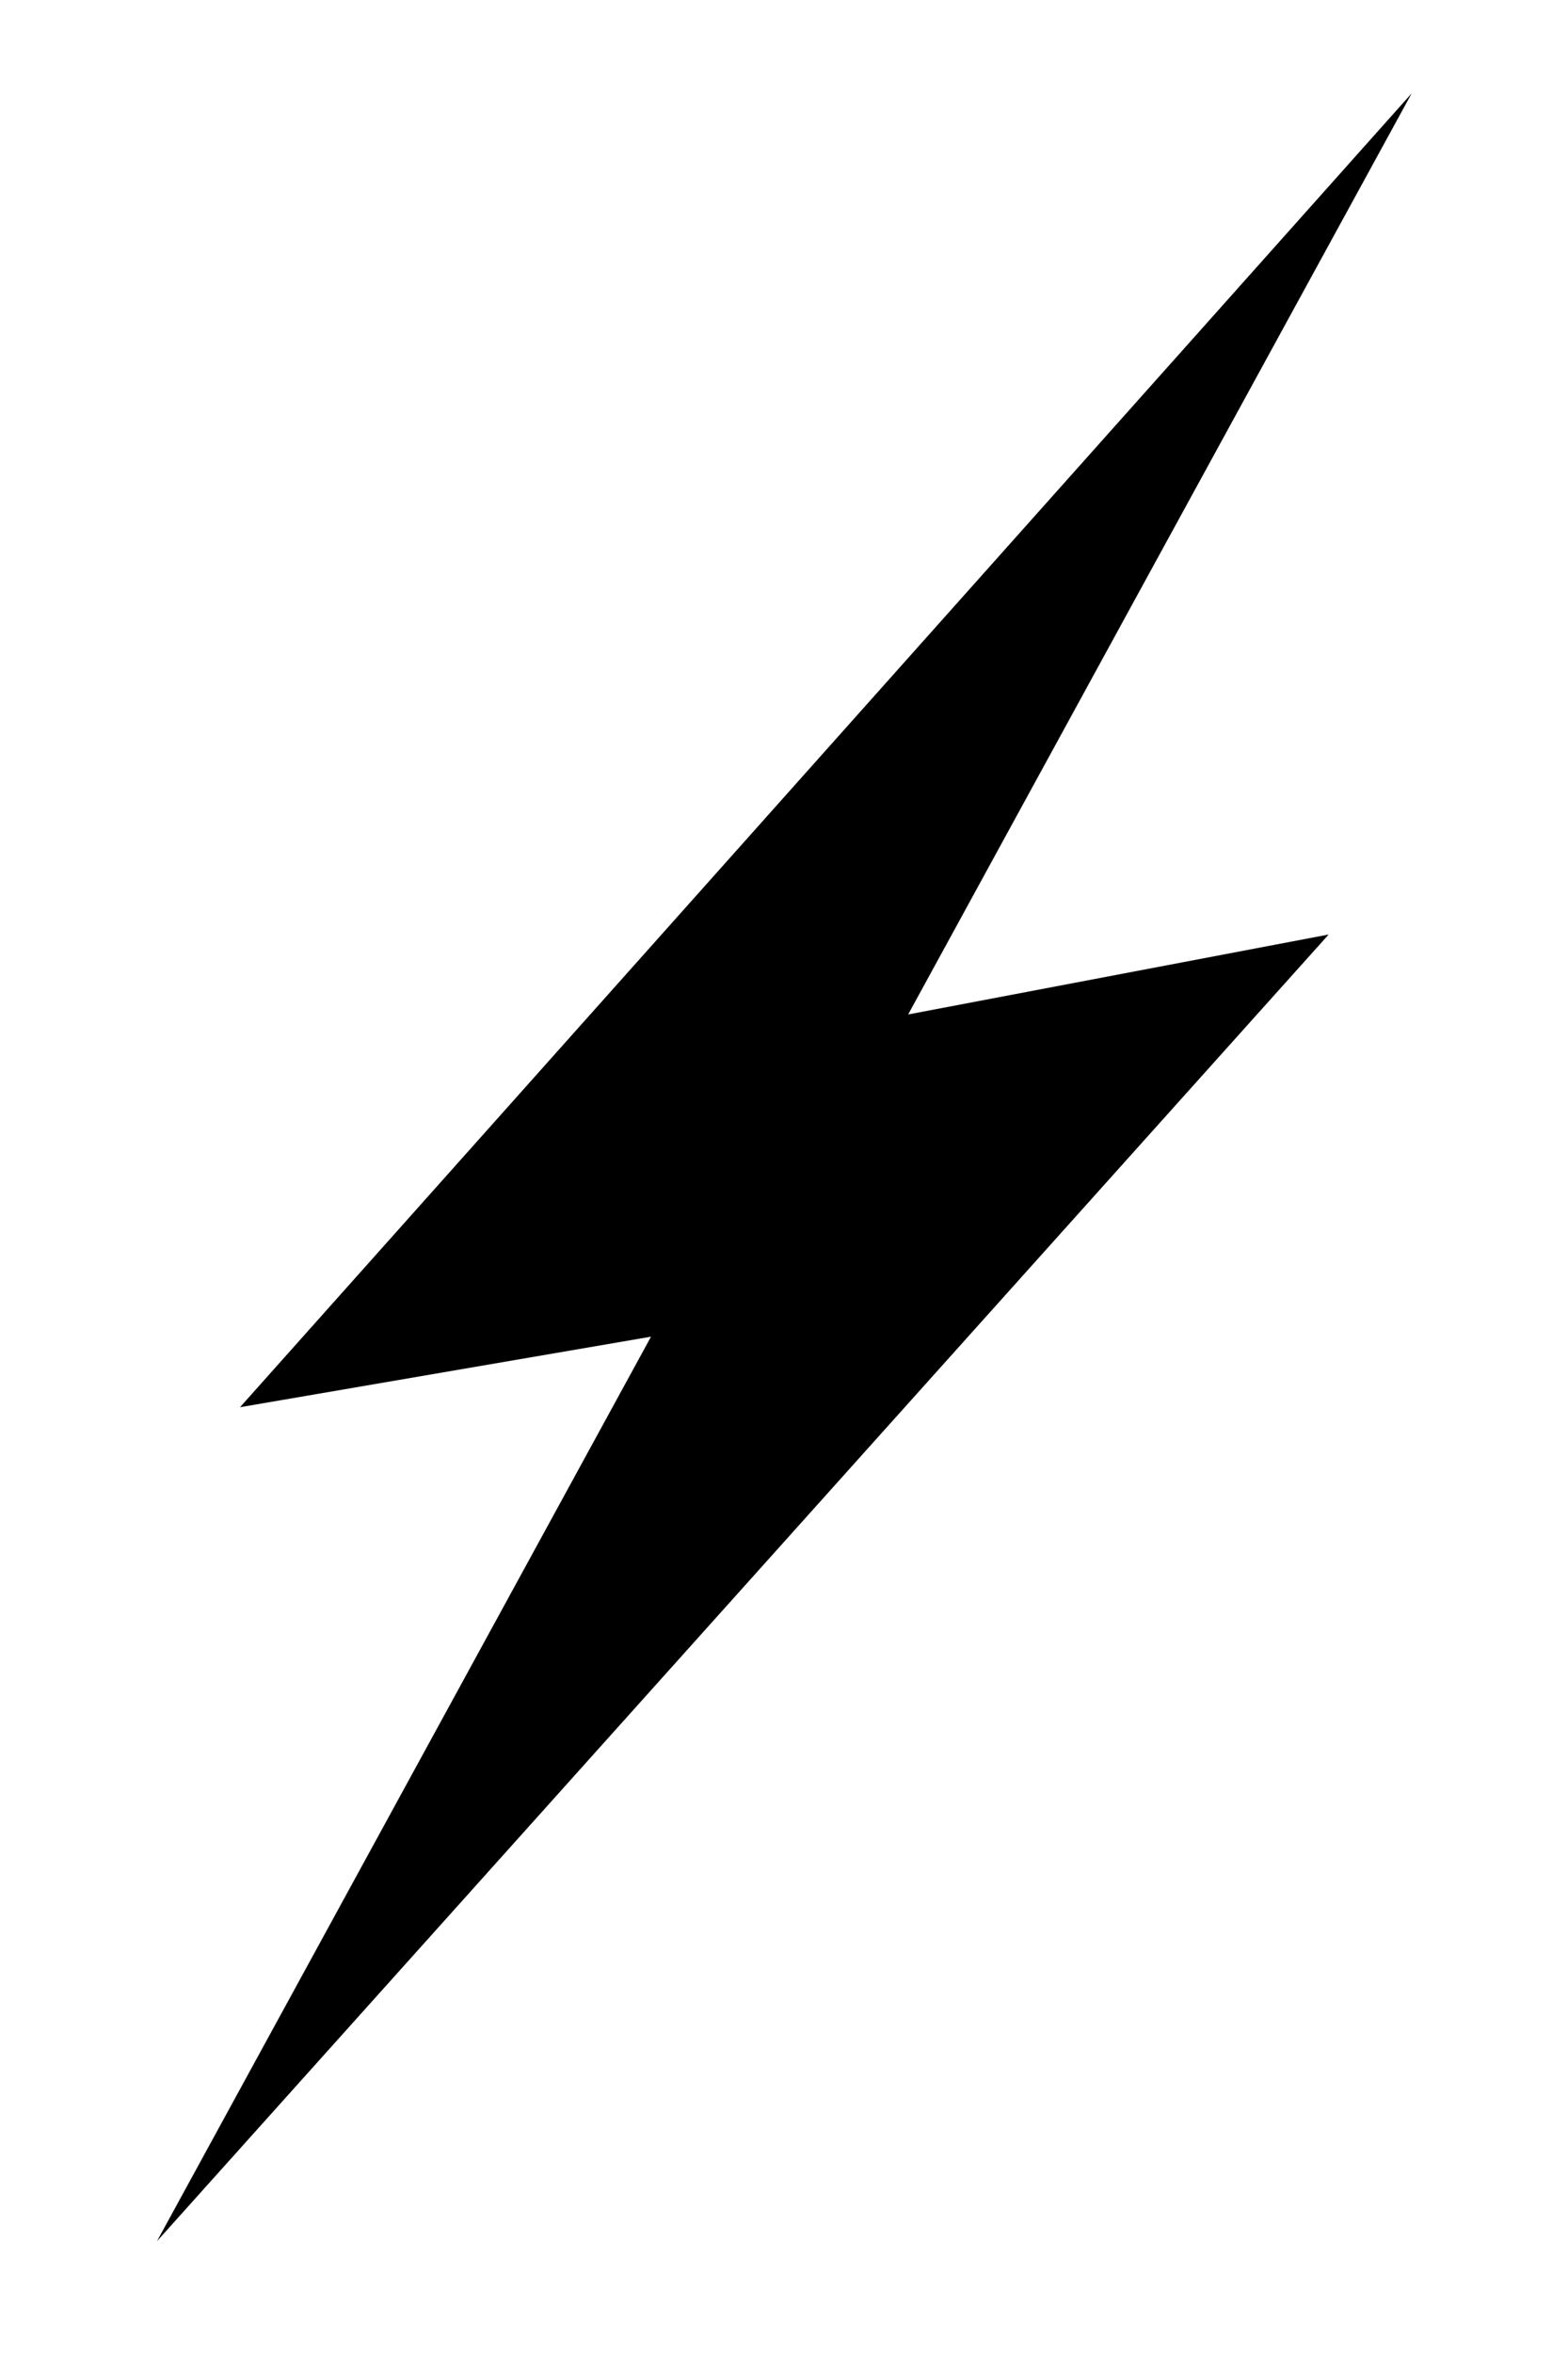 <?xml version="1.0" encoding="utf-8"?>
<!-- Generator: Adobe Illustrator 27.9.0, SVG Export Plug-In . SVG Version: 6.00 Build 0)  -->
<svg version="1.1" id="Слой_1" xmlns="http://www.w3.org/2000/svg" xmlns:xlink="http://www.w3.org/1999/xlink" x="0px" y="0px"
	 viewBox="0 0 170.08 255.12" style="enable-background:new 0 0 170.08 255.12;" xml:space="preserve">
<style type="text/css">
	.st0{stroke:#000000;stroke-miterlimit:10;}
</style>
<path class="st0" d="M150.59,13.71c-41.08,46.04-82.15,92.09-123.23,138.13c14.73-2.53,29.46-5.05,44.19-7.58
	c-17.34,31.73-34.68,63.47-52.02,95.2c41.08-45.79,82.15-91.58,123.23-137.37c-15.07,2.86-30.13,5.72-45.2,8.59
	C115.23,78.35,132.91,46.03,150.59,13.71z"/>
</svg>
